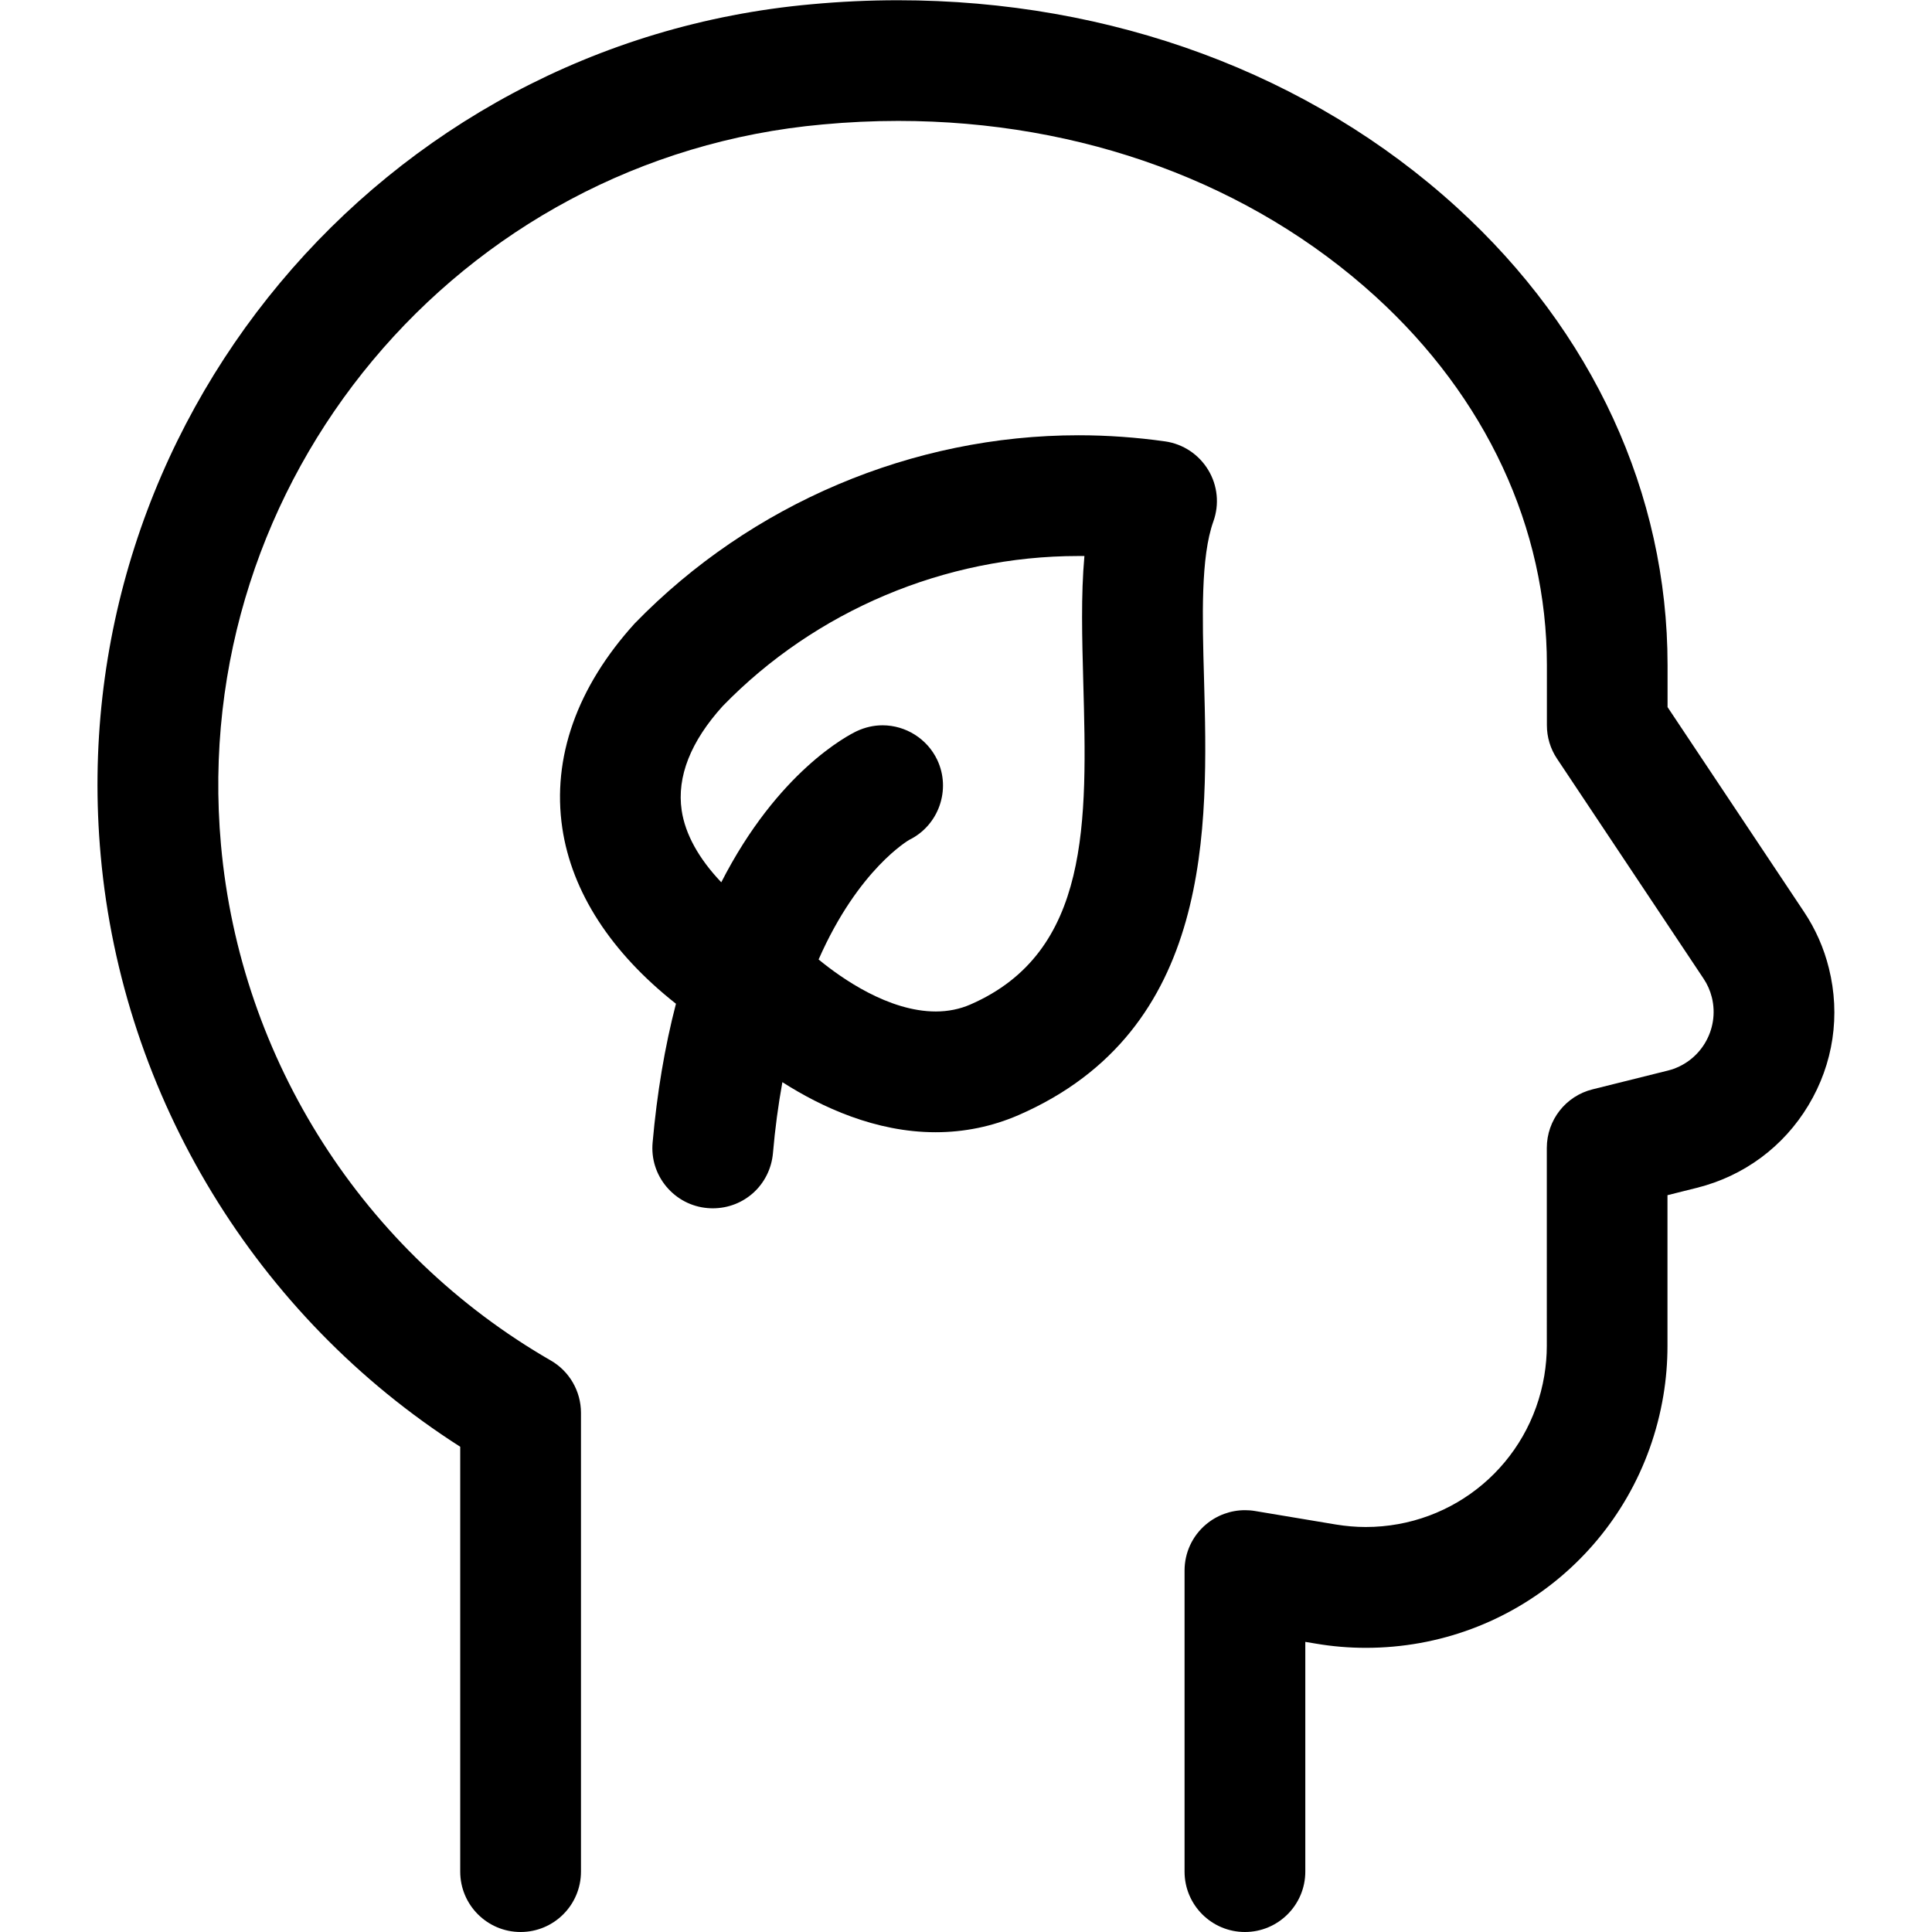<svg xmlns="http://www.w3.org/2000/svg" xmlns:xlink="http://www.w3.org/1999/xlink" id="zmmrgocqiw-Regular" x="0px" y="0px" viewBox="0 0 24 24" style="enable-background:new 0 0 24 24;" xml:space="preserve"><g><path d="M8.854,15.01c-0.022,0-0.044-0.001-0.066-0.003c-0.199-0.017-0.38-0.112-0.509-0.265c-0.129-0.154-0.19-0.348-0.172-0.548 c0.054-0.612,0.151-1.191,0.29-1.725c-0.808-0.637-1.294-1.388-1.412-2.183C6.856,9.414,7.167,8.535,7.885,7.744 c1.446-1.488,3.452-2.337,5.513-2.337c0.359,0,0.72,0.026,1.075,0.076c0.224,0.032,0.419,0.162,0.536,0.355 c0.117,0.193,0.14,0.427,0.064,0.639c-0.158,0.442-0.138,1.18-0.116,1.961c0.05,1.839,0.118,4.358-2.304,5.414 c-0.327,0.142-0.674,0.213-1.031,0.213c-0.745,0-1.418-0.312-1.903-0.622c-0.051,0.282-0.091,0.577-0.117,0.881 C9.567,14.716,9.246,15.01,8.854,15.01z M10.169,11.919c0.287,0.236,0.871,0.646,1.456,0.646c0.152,0,0.297-0.029,0.43-0.087 c1.493-0.651,1.449-2.277,1.402-3.998c-0.015-0.554-0.03-1.084,0.014-1.573c-0.026,0-0.052,0-0.078,0 c-1.655,0-3.264,0.679-4.415,1.864c-0.397,0.438-0.572,0.877-0.51,1.296c0.044,0.295,0.212,0.599,0.492,0.893 c0.704-1.378,1.575-1.826,1.682-1.877c0.103-0.048,0.21-0.073,0.322-0.073c0.288,0,0.554,0.168,0.678,0.428 c0.176,0.37,0.019,0.817-0.349,0.996l0,0C11.294,10.435,10.666,10.789,10.169,11.919z"></path><path d="M15.465,24c-0.414,0-0.75-0.336-0.75-0.75v-3.74c0-0.221,0.096-0.429,0.265-0.572c0.136-0.115,0.308-0.178,0.485-0.178 c0.041,0,0.083,0.003,0.124,0.01l1.006,0.168c0.123,0.02,0.247,0.031,0.37,0.031c1.104,0,2.037-0.791,2.219-1.881 c0.02-0.122,0.031-0.246,0.031-0.369V14.26c0-0.345,0.234-0.645,0.569-0.728l0.935-0.233c0.401-0.1,0.646-0.508,0.546-0.91 c-0.021-0.084-0.056-0.163-0.104-0.234l-1.819-2.73c-0.083-0.124-0.126-0.268-0.126-0.416V8.26c0-1.701-0.756-3.326-2.129-4.577 c-1.544-1.406-3.65-2.181-5.929-2.181c-0.311,0-0.627,0.015-0.939,0.044c-4.529,0.407-7.881,4.422-7.474,8.949 c0.24,2.672,1.772,5.066,4.096,6.405c0.232,0.133,0.376,0.382,0.376,0.65v5.7c0,0.414-0.336,0.75-0.75,0.75s-0.75-0.336-0.75-0.75 v-5.278c-2.532-1.616-4.196-4.345-4.466-7.342C0.767,5.279,4.729,0.534,10.08,0.053c0.356-0.033,0.718-0.05,1.074-0.05 c2.655,0,5.121,0.913,6.942,2.572c1.689,1.538,2.619,3.558,2.619,5.686v0.523l1.693,2.54c0.144,0.215,0.249,0.452,0.311,0.703 c0.146,0.583,0.056,1.188-0.254,1.703c-0.309,0.515-0.801,0.879-1.384,1.025l-0.367,0.092v1.873c0,0.206-0.017,0.413-0.051,0.616 c-0.303,1.816-1.857,3.134-3.696,3.134c0,0,0,0,0,0c-0.206,0-0.414-0.017-0.619-0.052l-0.133-0.022v2.854 C16.215,23.664,15.878,24,15.465,24z"></path></g></svg>